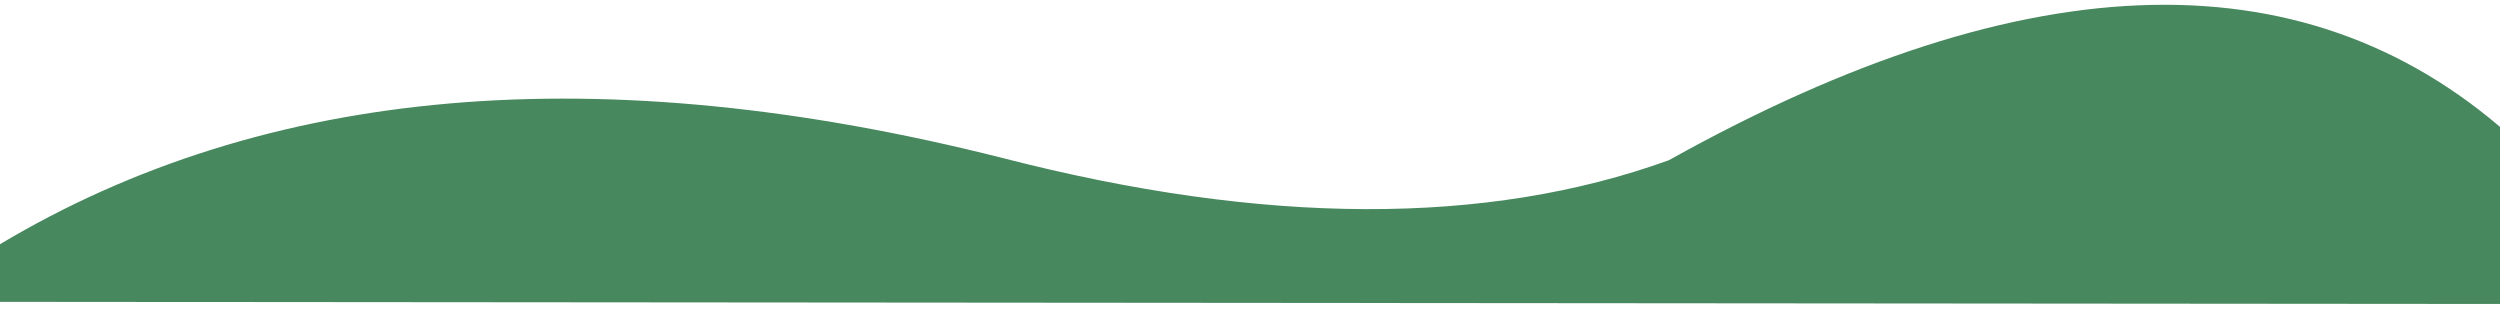   <svg xmlns="http://www.w3.org/2000/svg" width="100%" style="shape-rendering: geometricprecision; text-rendering: geometricprecision; fill-rule: evenodd; clip-rule: evenodd; vertical-align: middle; max-width: 100%; width: 100%;" viewBox="0 0 3307 437">
   <defs>
   </defs>
   <g>
    <path class="fil0 str0" d="M-6.83 399.28c3.73,-50.32 5.59,-75.49 5.59,-75.49 352.79,-211.11 795.47,-249.32 1328.05,-114.63 345.85,89.03 639.42,89.96 880.71,2.8 478,-266.52 852.65,-273.97 1123.95,-22.37 -13.05,141.66 -19.57,212.49 -19.57,212.49 -2212.49,-1.87 -3318.73,-2.8 -3318.73,-2.8z" fill="rgb(71,136,94)">
    </path>
   </g>
  </svg>

